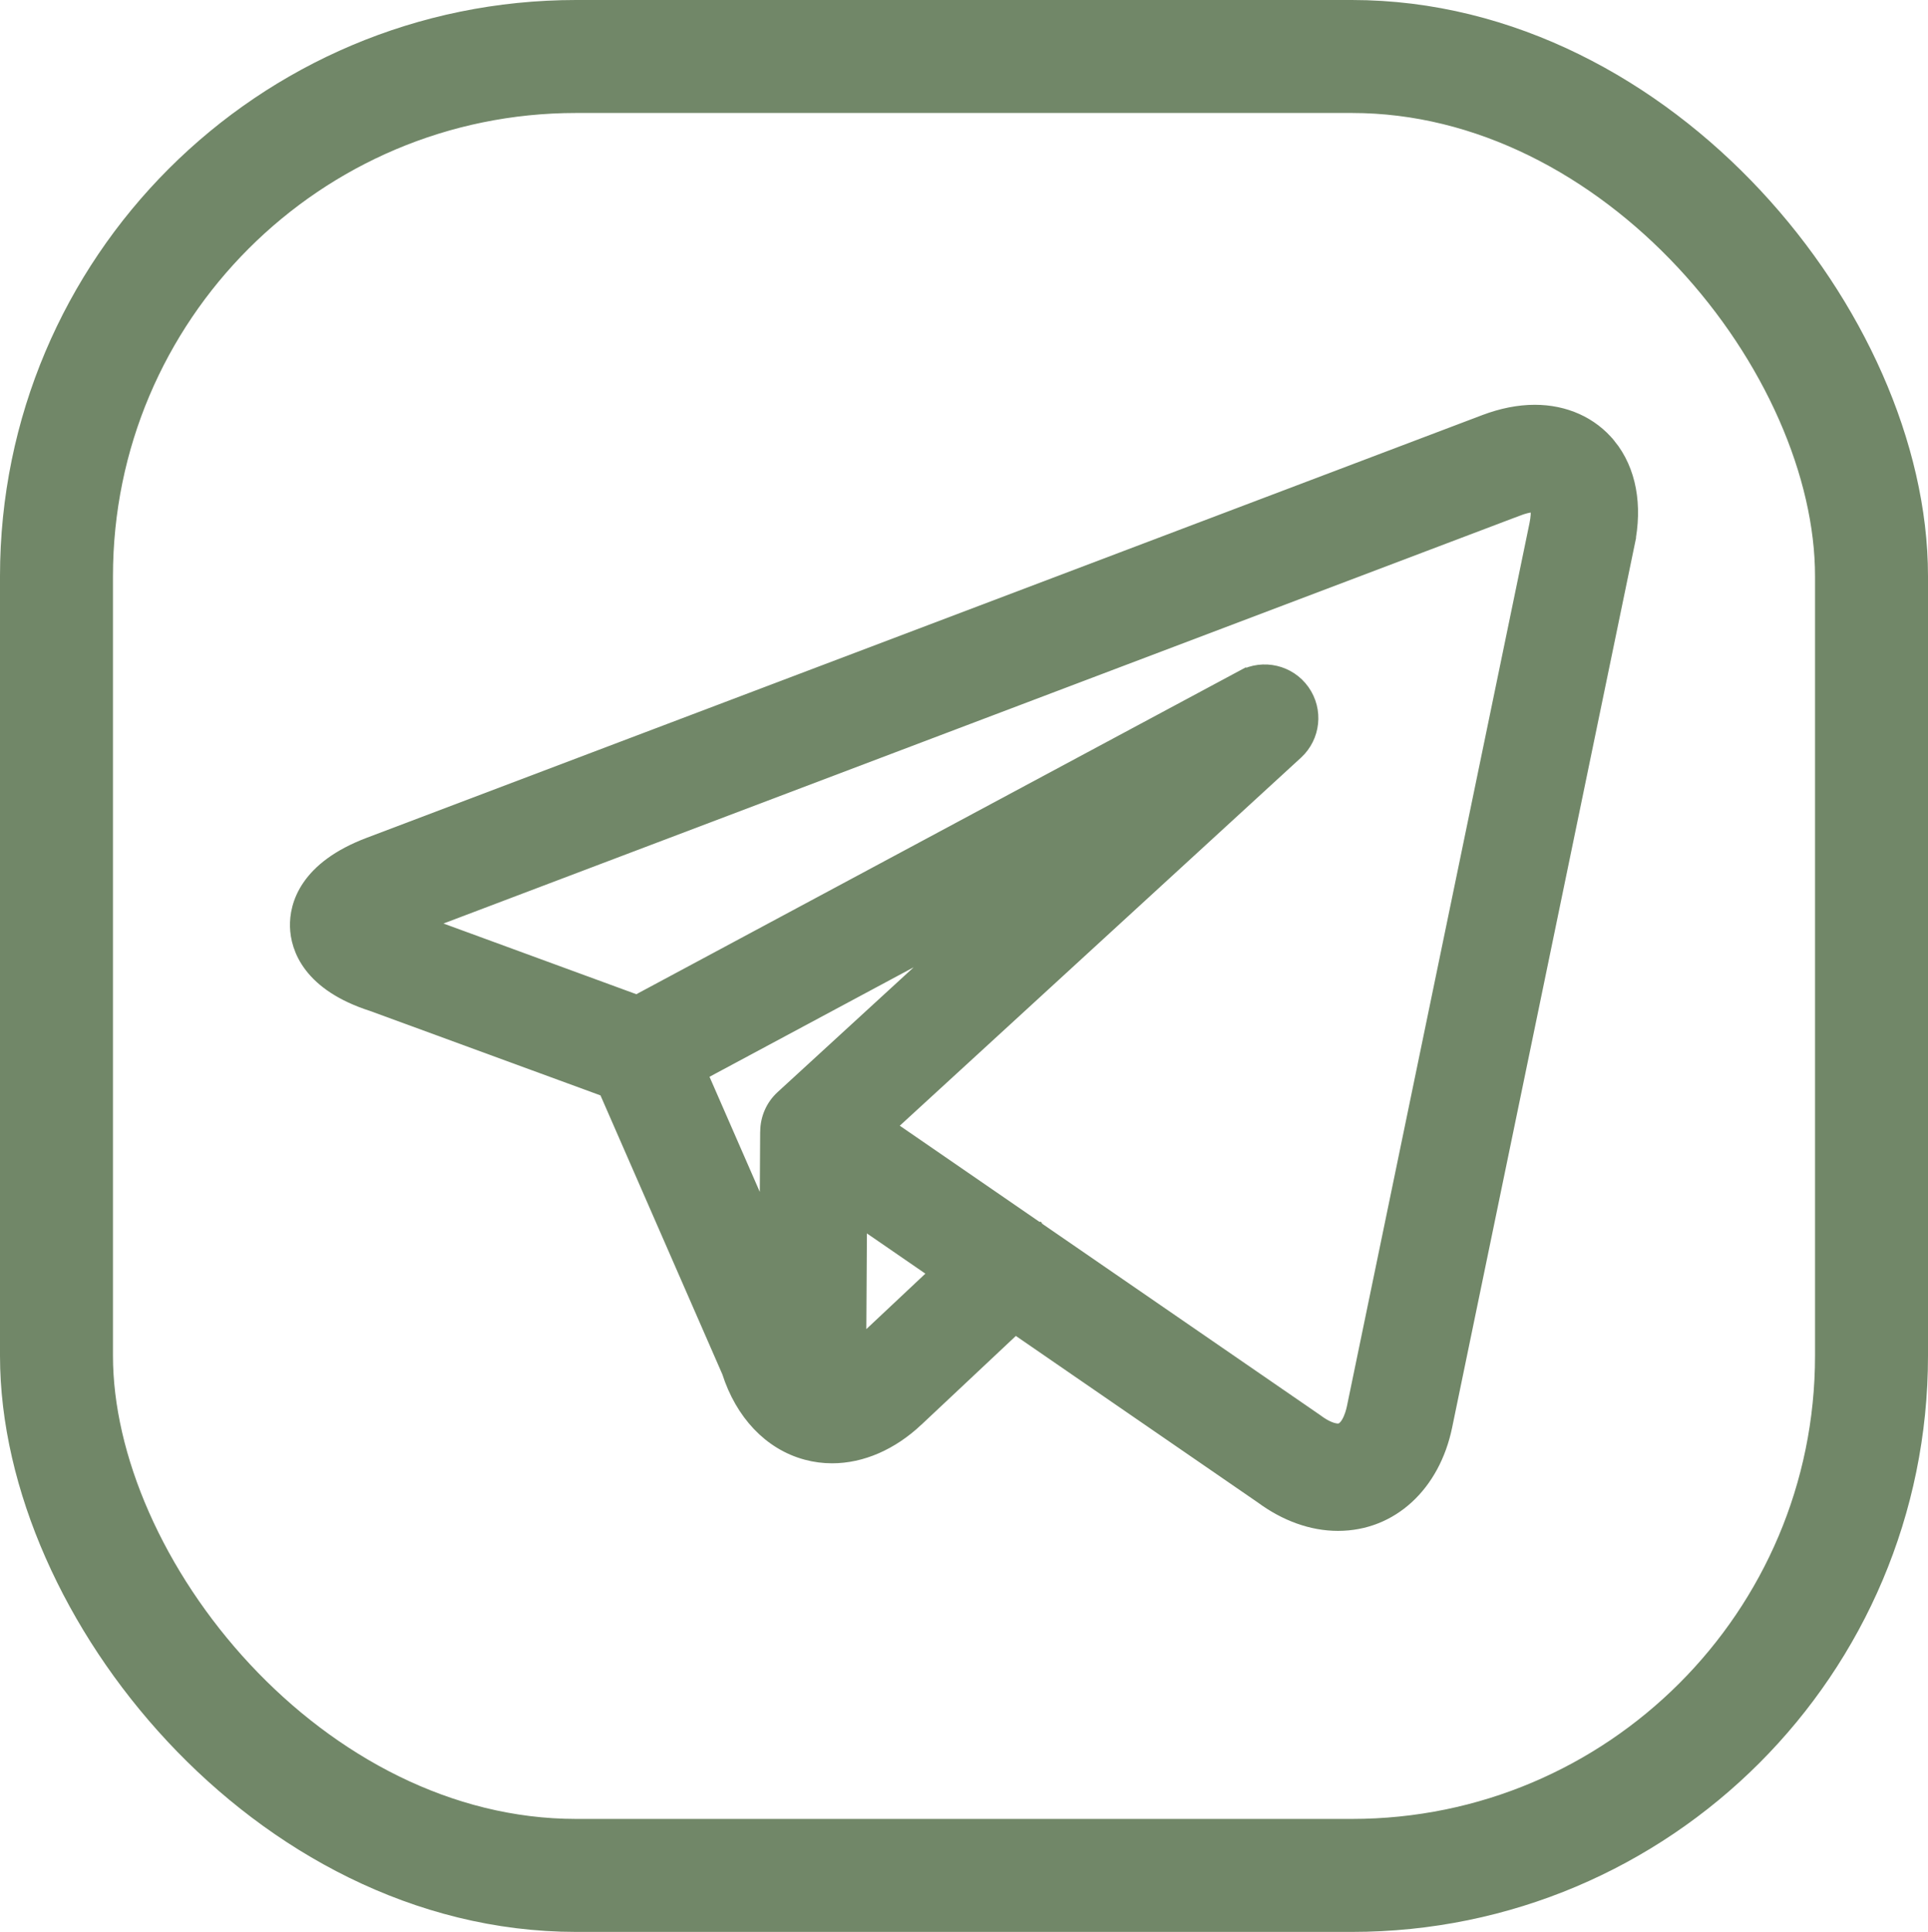 <?xml version="1.0" encoding="UTF-8"?> <svg xmlns="http://www.w3.org/2000/svg" width="512" height="513" viewBox="0 0 512 513" fill="none"><g clip-path="url(#clip0_205_476)"><path d="M427.193 118.359L427.192 118.359C422.503 112.602 415.498 109.488 407.586 109.488C403.33 109.488 398.876 110.379 394.354 112.092L394.353 112.092L98.035 224.363L98.035 224.363C89.874 227.456 85.034 231.412 82.269 235.418C79.499 239.431 78.928 243.324 79.007 246.074C79.085 248.81 79.87 252.64 82.829 256.469C85.778 260.286 90.762 263.942 98.958 266.571L160.958 289.291L193.694 364.225C197.195 375.157 204.567 383.085 214.214 385.677C216.432 386.274 218.697 386.567 220.974 386.567C228.786 386.567 236.639 383.129 243.314 376.861L243.314 376.86L269.578 352.185L335.173 397.334C341.478 401.986 348.436 404.514 355.321 404.513C369.45 404.512 380.471 394.135 383.663 378.702L432.126 144.315L430.167 143.91L432.126 144.314C434.204 134.263 432.579 124.975 427.193 118.359ZM203.867 300.806L203.867 300.807L203.717 325.945L185.847 285.04L255.711 247.574L207.84 291.486C205.312 293.805 203.904 297.061 203.885 300.448L203.88 300.514C203.876 300.571 203.868 300.681 203.867 300.806ZM248.919 337.965L228.037 357.584L228.239 323.731L248.919 337.965ZM275.439 326.466L275.427 326.458L275.425 326.457C275.42 326.453 275.416 326.451 275.414 326.449C275.414 326.449 275.413 326.449 275.413 326.448L275.41 326.447L275.409 326.446L235.746 299.146L344.133 199.725C348.685 195.55 349.418 188.639 345.842 183.602C342.267 178.564 335.501 176.976 330.058 179.895L331.003 181.658L330.058 179.895L169.142 266.188L112.044 245.264L403.038 135.011L402.376 133.266L403.038 135.011C405.327 134.143 406.829 133.997 407.586 133.997C407.768 133.997 408.027 134.007 408.259 134.044C408.321 134.233 408.403 134.551 408.456 135.034C408.558 135.97 408.531 137.387 408.125 139.352L359.663 373.739C359.435 374.842 358.969 376.554 358.148 377.943C357.322 379.341 356.403 380.005 355.32 380.005C353.962 380.005 351.937 379.265 349.633 377.545C349.504 377.448 349.374 377.355 349.245 377.267L275.439 326.466Z" fill="#718768" stroke="#718768" stroke-width="4"></path></g><rect x="15" y="15" width="482" height="483" rx="138" stroke="#718768" stroke-width="30"></rect><defs><clipPath id="clip0_205_476"><rect width="358" height="300" fill="white" transform="translate(77 107)"></rect></clipPath></defs></svg> 